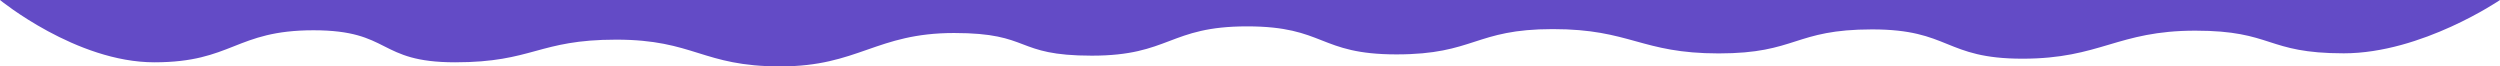 <?xml version="1.0" encoding="UTF-8"?> <svg xmlns="http://www.w3.org/2000/svg" viewBox="0 0 2560 68"> <defs> <style>.cls-1{fill:#634bc6;}</style> </defs> <title>bbp</title> <g id="Слой_2" data-name="Слой 2"> <g id="Слой_1-2" data-name="Слой 1"> <g id="Слой_2-2" data-name="Слой 2"> <g id="Слой_1-2-2" data-name="Слой 1-2"> <path class="cls-1" d="M2560,0s-80,54.6-160,54.6-72-23.2-152-23.2-97,28.7-177,28.7-74-30-154-30-77,24.6-157,24.6-90-24.9-170-24.9-80,25.9-160,25.9S1357,27,1277,27s-79,30-159,30-61-23.2-141-23.2S879,68,799,68,711,40.6,631,40.6,546,63.8,466,63.8,401,31,321,31,238,63.8,158,63.8,0,0,0,0Z"></path> </g> </g> </g> </g> </svg> 